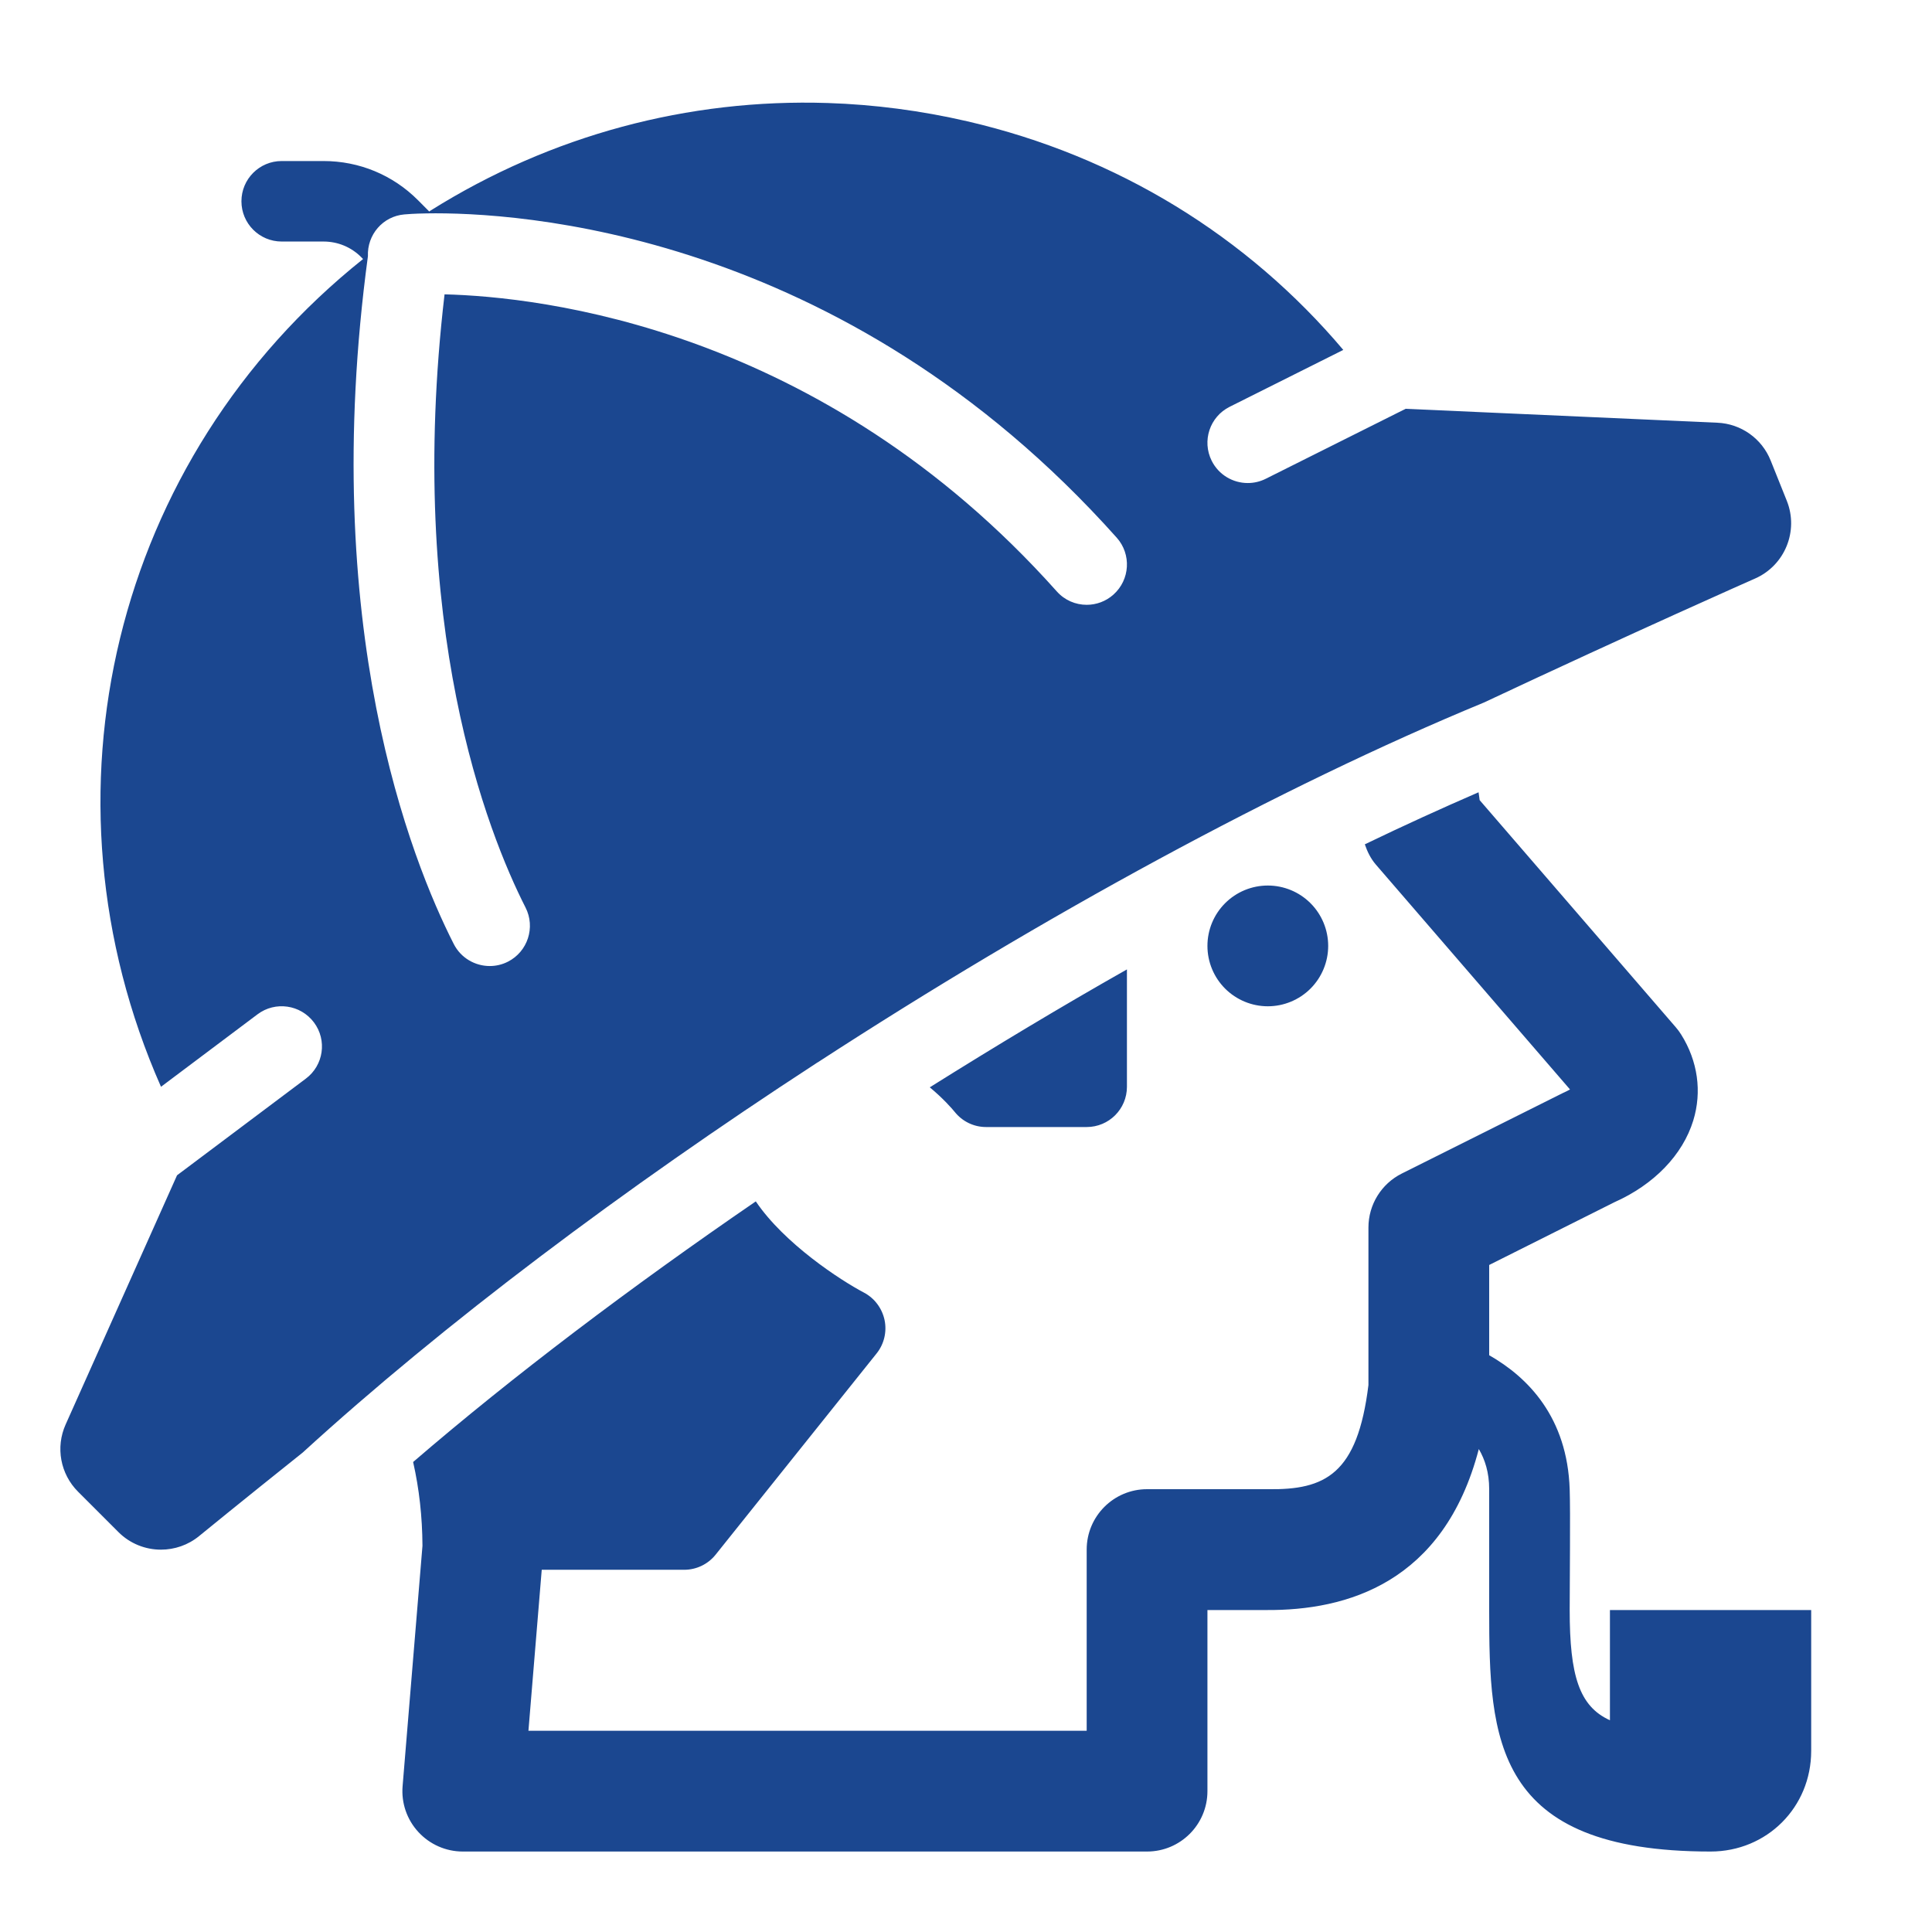 <svg width="60" height="60" viewBox="0 0 60 60" fill="none" xmlns="http://www.w3.org/2000/svg">
<path d="M25.706 3.199C21.374 3.059 17.111 4.196 13.377 6.536C13.362 6.546 13.347 6.558 13.33 6.568L12.981 6.217C12.2 5.434 11.157 5.001 10.047 5.001H8.748C8.057 5.001 7.498 5.56 7.498 6.251C7.498 6.942 8.057 7.501 8.748 7.501H10.047C10.489 7.501 10.905 7.673 11.216 7.984L11.275 8.045C3.52 14.238 0.998 24.688 5 33.751L7.998 31.5C8.55 31.085 9.334 31.199 9.749 31.751C10.164 32.303 10.05 33.086 9.497 33.499L5.498 36.5L2.039 44.237C1.721 44.945 1.873 45.776 2.425 46.327L3.675 47.577C4.037 47.941 4.517 48.126 4.998 48.126C5.418 48.126 5.841 47.986 6.187 47.701C6.228 47.667 7.475 46.648 9.4 45.111C13.77 41.118 19.385 36.903 25.32 33.04C25.341 33.025 25.365 33.01 25.386 32.996C25.389 32.995 25.391 32.994 25.393 32.994C32.372 28.458 39.767 24.426 46.079 21.82C50.786 19.61 54.425 18.002 54.505 17.967C55.43 17.56 55.866 16.491 55.491 15.553L54.99 14.303C54.717 13.619 54.069 13.159 53.333 13.128L43.653 12.696L39.309 14.869C39.129 14.959 38.938 15.001 38.75 15.001C38.291 15.001 37.85 14.749 37.63 14.31C37.321 13.692 37.571 12.941 38.189 12.633L41.717 10.867C38.735 7.338 34.697 4.845 30.044 3.768C28.602 3.435 27.15 3.246 25.706 3.199ZM13.252 6.627C15.989 6.581 26.13 7.122 34.681 16.698C35.141 17.214 35.095 18.004 34.58 18.465C34.343 18.678 34.044 18.783 33.748 18.783C33.405 18.783 33.064 18.643 32.818 18.365C25.495 10.163 16.756 9.215 13.806 9.141C12.599 19.434 15.141 25.863 16.321 28.184C16.634 28.799 16.389 29.553 15.774 29.866C15.593 29.958 15.4 30.001 15.21 30.001C14.755 30.001 14.313 29.752 14.092 29.317C12.773 26.725 9.875 19.45 11.426 7.957V7.955C11.399 7.29 11.89 6.715 12.559 6.659C12.621 6.653 12.861 6.633 13.252 6.627ZM45.918 24.605C44.772 25.102 43.596 25.638 42.386 26.221C42.463 26.449 42.569 26.665 42.727 26.849L48.758 33.834C48.696 33.869 48.622 33.907 48.533 33.946L43.533 36.446C42.898 36.764 42.498 37.412 42.498 38.123V43.014C42.157 45.785 41.157 46.275 39.373 46.248H35.623C34.588 46.248 33.748 47.088 33.748 48.123V53.751H16.411L16.824 48.751H21.248C21.628 48.751 21.987 48.578 22.224 48.282L27.224 42.032C27.457 41.741 27.547 41.359 27.471 40.995C27.393 40.63 27.159 40.316 26.829 40.142C26.106 39.762 24.357 38.622 23.472 37.31C19.588 39.973 15.93 42.734 12.83 45.404C13.019 46.239 13.115 47.102 13.12 48.006L12.503 55.472C12.46 55.995 12.637 56.509 12.993 56.895C13.35 57.282 13.849 57.501 14.373 57.501H35.623C36.658 57.501 37.498 56.661 37.498 55.626V50.001H39.331C41.808 50.018 44.837 49.171 45.926 45.001C46.116 45.328 46.248 45.727 46.248 46.251V50.001C46.248 54.001 46.373 57.501 53.123 57.501C54.873 57.501 56.248 56.126 56.248 54.376V50.001H49.998V53.424C49.043 52.992 48.748 52.036 48.748 50.001C48.748 49.001 48.773 47.001 48.748 46.251C48.674 44.021 47.46 42.778 46.248 42.088V39.285L50.135 37.337C51.365 36.79 52.258 35.867 52.586 34.798C52.861 33.902 52.726 32.953 52.212 32.132C52.162 32.051 52.105 31.974 52.041 31.9L45.952 24.849C45.944 24.767 45.928 24.688 45.918 24.605ZM39.373 27.501C38.876 27.501 38.399 27.698 38.047 28.05C37.695 28.402 37.498 28.878 37.498 29.376C37.498 29.873 37.695 30.35 38.047 30.702C38.399 31.053 38.876 31.251 39.373 31.251C39.87 31.251 40.347 31.053 40.699 30.702C41.05 30.35 41.248 29.873 41.248 29.376C41.248 28.878 41.05 28.402 40.699 28.05C40.347 27.698 39.87 27.501 39.373 27.501ZM34.998 30.106C32.959 31.26 30.909 32.493 28.875 33.768C29.288 34.109 29.569 34.432 29.646 34.527C29.883 34.826 30.24 35.001 30.623 35.001H33.748C34.439 35.001 34.998 34.442 34.998 33.751V30.106Z" fill="#1B4790"/>
</svg>
